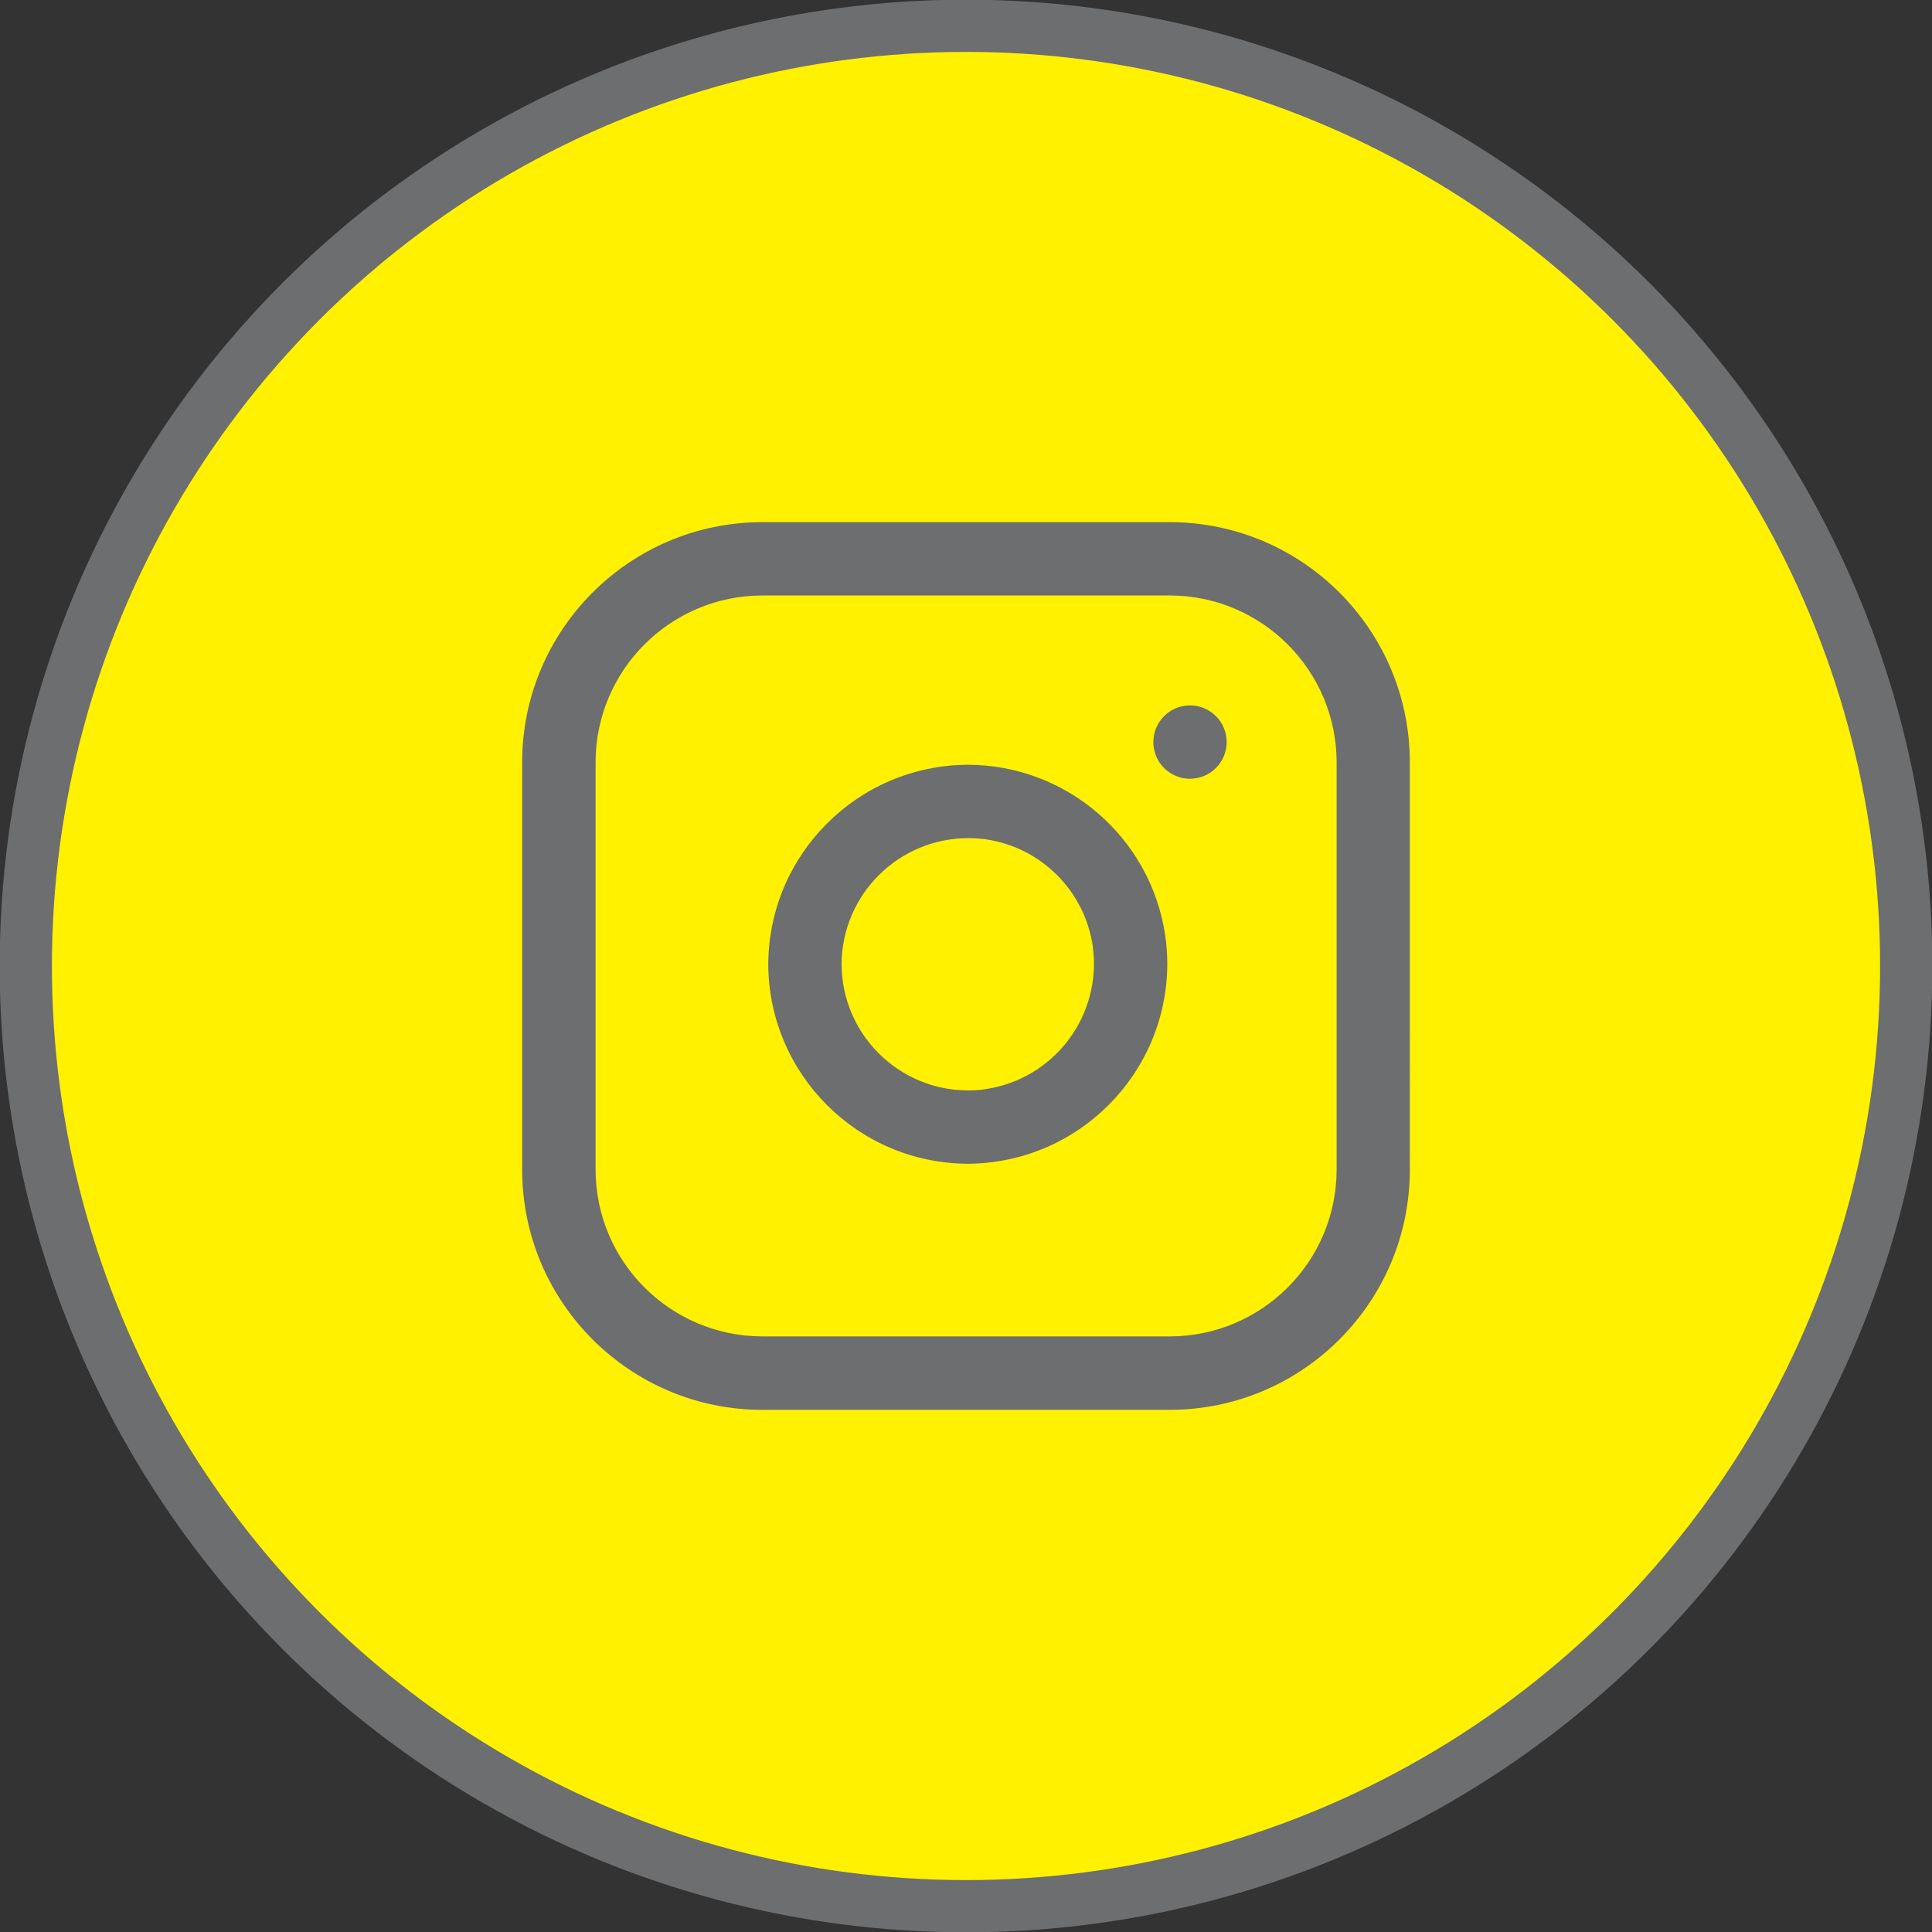 <?xml version="1.0" encoding="utf-8"?>
<!-- Generator: Adobe Illustrator 16.0.0, SVG Export Plug-In . SVG Version: 6.00 Build 0)  -->
<!DOCTYPE svg PUBLIC "-//W3C//DTD SVG 1.1//EN" "http://www.w3.org/Graphics/SVG/1.1/DTD/svg11.dtd">
<svg version="1.1" id="Layer_1" xmlns="http://www.w3.org/2000/svg" xmlns:xlink="http://www.w3.org/1999/xlink" x="0px" y="0px"
	 width="37px" height="37px" viewBox="0 0 37 37" enable-background="new 0 0 37 37" xml:space="preserve">
<rect x="0" y="0" width="37" height="37" fill="#333333" stroke="none"/>
<circle fill="#FFF100" stroke="#6D6E70" stroke-miterlimit="10" cx="18.5" cy="18.5" r="18.006"/>
<path fill="none" d="M9,9h19v19H9V9z"/>
<path fill="#6D6E70" d="M27,14.6c0-2.538-2.061-4.6-4.6-4.6h-7.799C12.062,10,10,12.062,10,14.6v7.8c0,2.537,2.062,4.6,4.6,4.6h7.8
	c2.539,0,4.6-2.063,4.6-4.6V14.6z M25.598,14.6v7.8c-0.002,1.764-1.434,3.192-3.197,3.194h-7.798
	c-1.765-0.002-3.195-1.432-3.197-3.194v-7.799c0.001-1.765,1.432-3.196,3.197-3.197H22.4C24.164,11.405,25.596,12.835,25.598,14.6z
	 M22.314,17.906c-0.281-1.872-1.89-3.257-3.781-3.26c-2.105,0.011-3.809,1.715-3.82,3.82c0.01,2.106,1.714,3.812,3.82,3.821
	c2.107-0.01,3.813-1.715,3.822-3.821C22.355,18.279,22.342,18.091,22.314,17.906z M20.926,18.112
	c0.189,1.33-0.734,2.558-2.064,2.748c-0.109,0.017-0.219,0.023-0.328,0.023c-1.333-0.006-2.411-1.084-2.417-2.417
	c0.008-1.342,1.103-2.423,2.444-2.415c0.11,0.001,0.219,0.009,0.327,0.024C19.939,16.231,20.77,17.061,20.926,18.112z
	 M22.789,13.509c0.389,0,0.703,0.314,0.703,0.702c0,0.388-0.314,0.702-0.701,0.703h-0.002c-0.387,0-0.701-0.314-0.701-0.702
	C22.088,13.824,22.402,13.509,22.789,13.509z"/>
</svg>
